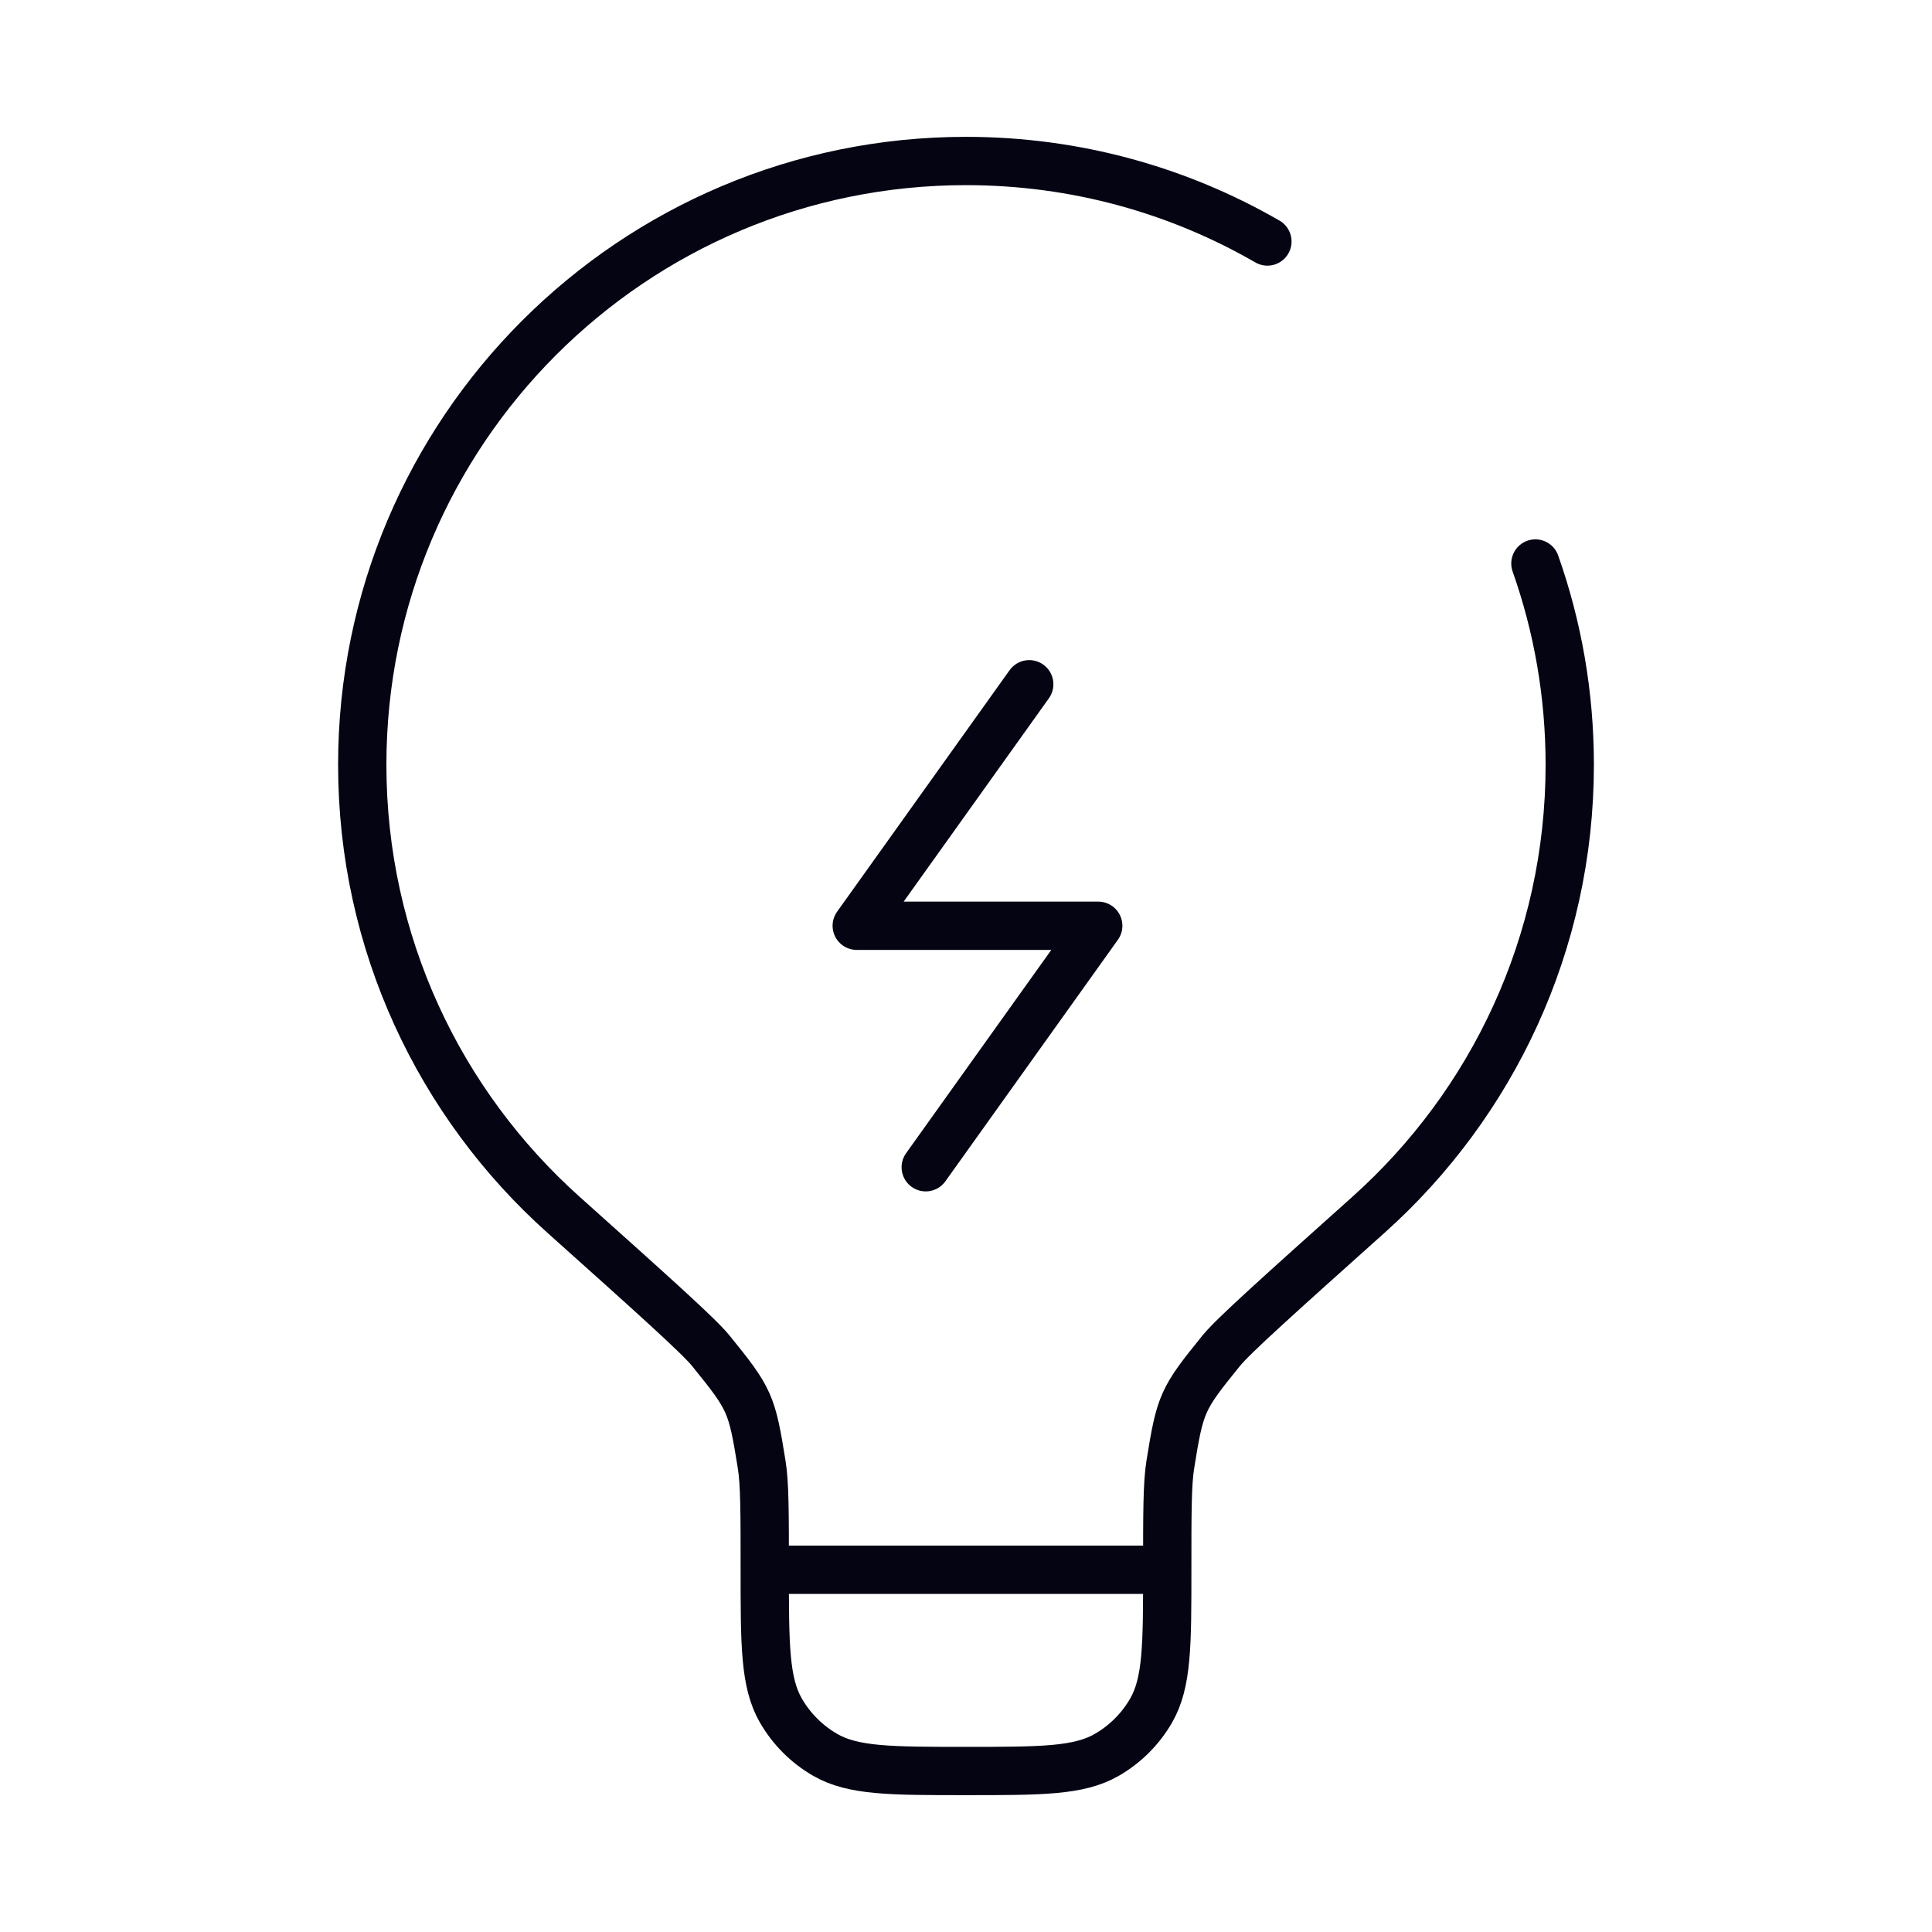 <svg width="200" height="200" viewBox="0 0 200 200" fill="none" xmlns="http://www.w3.org/2000/svg">
<path d="M120.833 162.5H79.167M120.833 162.5C120.833 156.554 120.833 153.581 121.151 151.608C122.174 145.246 122.353 144.846 126.41 139.839C127.668 138.287 132.338 134.105 141.677 125.743C154.457 114.299 162.5 97.672 162.5 79.166C162.5 71.862 161.247 64.849 158.944 58.333M120.833 162.5C120.833 170.288 120.833 174.183 119.159 177.083C118.062 178.983 116.484 180.561 114.583 181.658C111.683 183.333 107.788 183.333 100 183.333C92.212 183.333 88.317 183.333 85.417 181.658C83.516 180.561 81.939 178.983 80.841 177.083C79.167 174.183 79.167 170.288 79.167 162.5M79.167 162.5C79.167 156.554 79.167 153.581 78.849 151.608C77.826 145.246 77.647 144.846 73.59 139.839C72.332 138.287 67.662 134.105 58.323 125.743C45.542 114.299 37.5 97.672 37.5 79.166C37.5 44.649 65.482 16.666 100 16.666C111.364 16.666 122.02 19.699 131.201 25" stroke="#050413" stroke-width="5" stroke-linecap="round"/>
<path d="M106.546 70.834L88.689 95.834H113.689L95.832 120.833" stroke="#050413" stroke-width="5" stroke-linecap="round" stroke-linejoin="round"/>
</svg>

